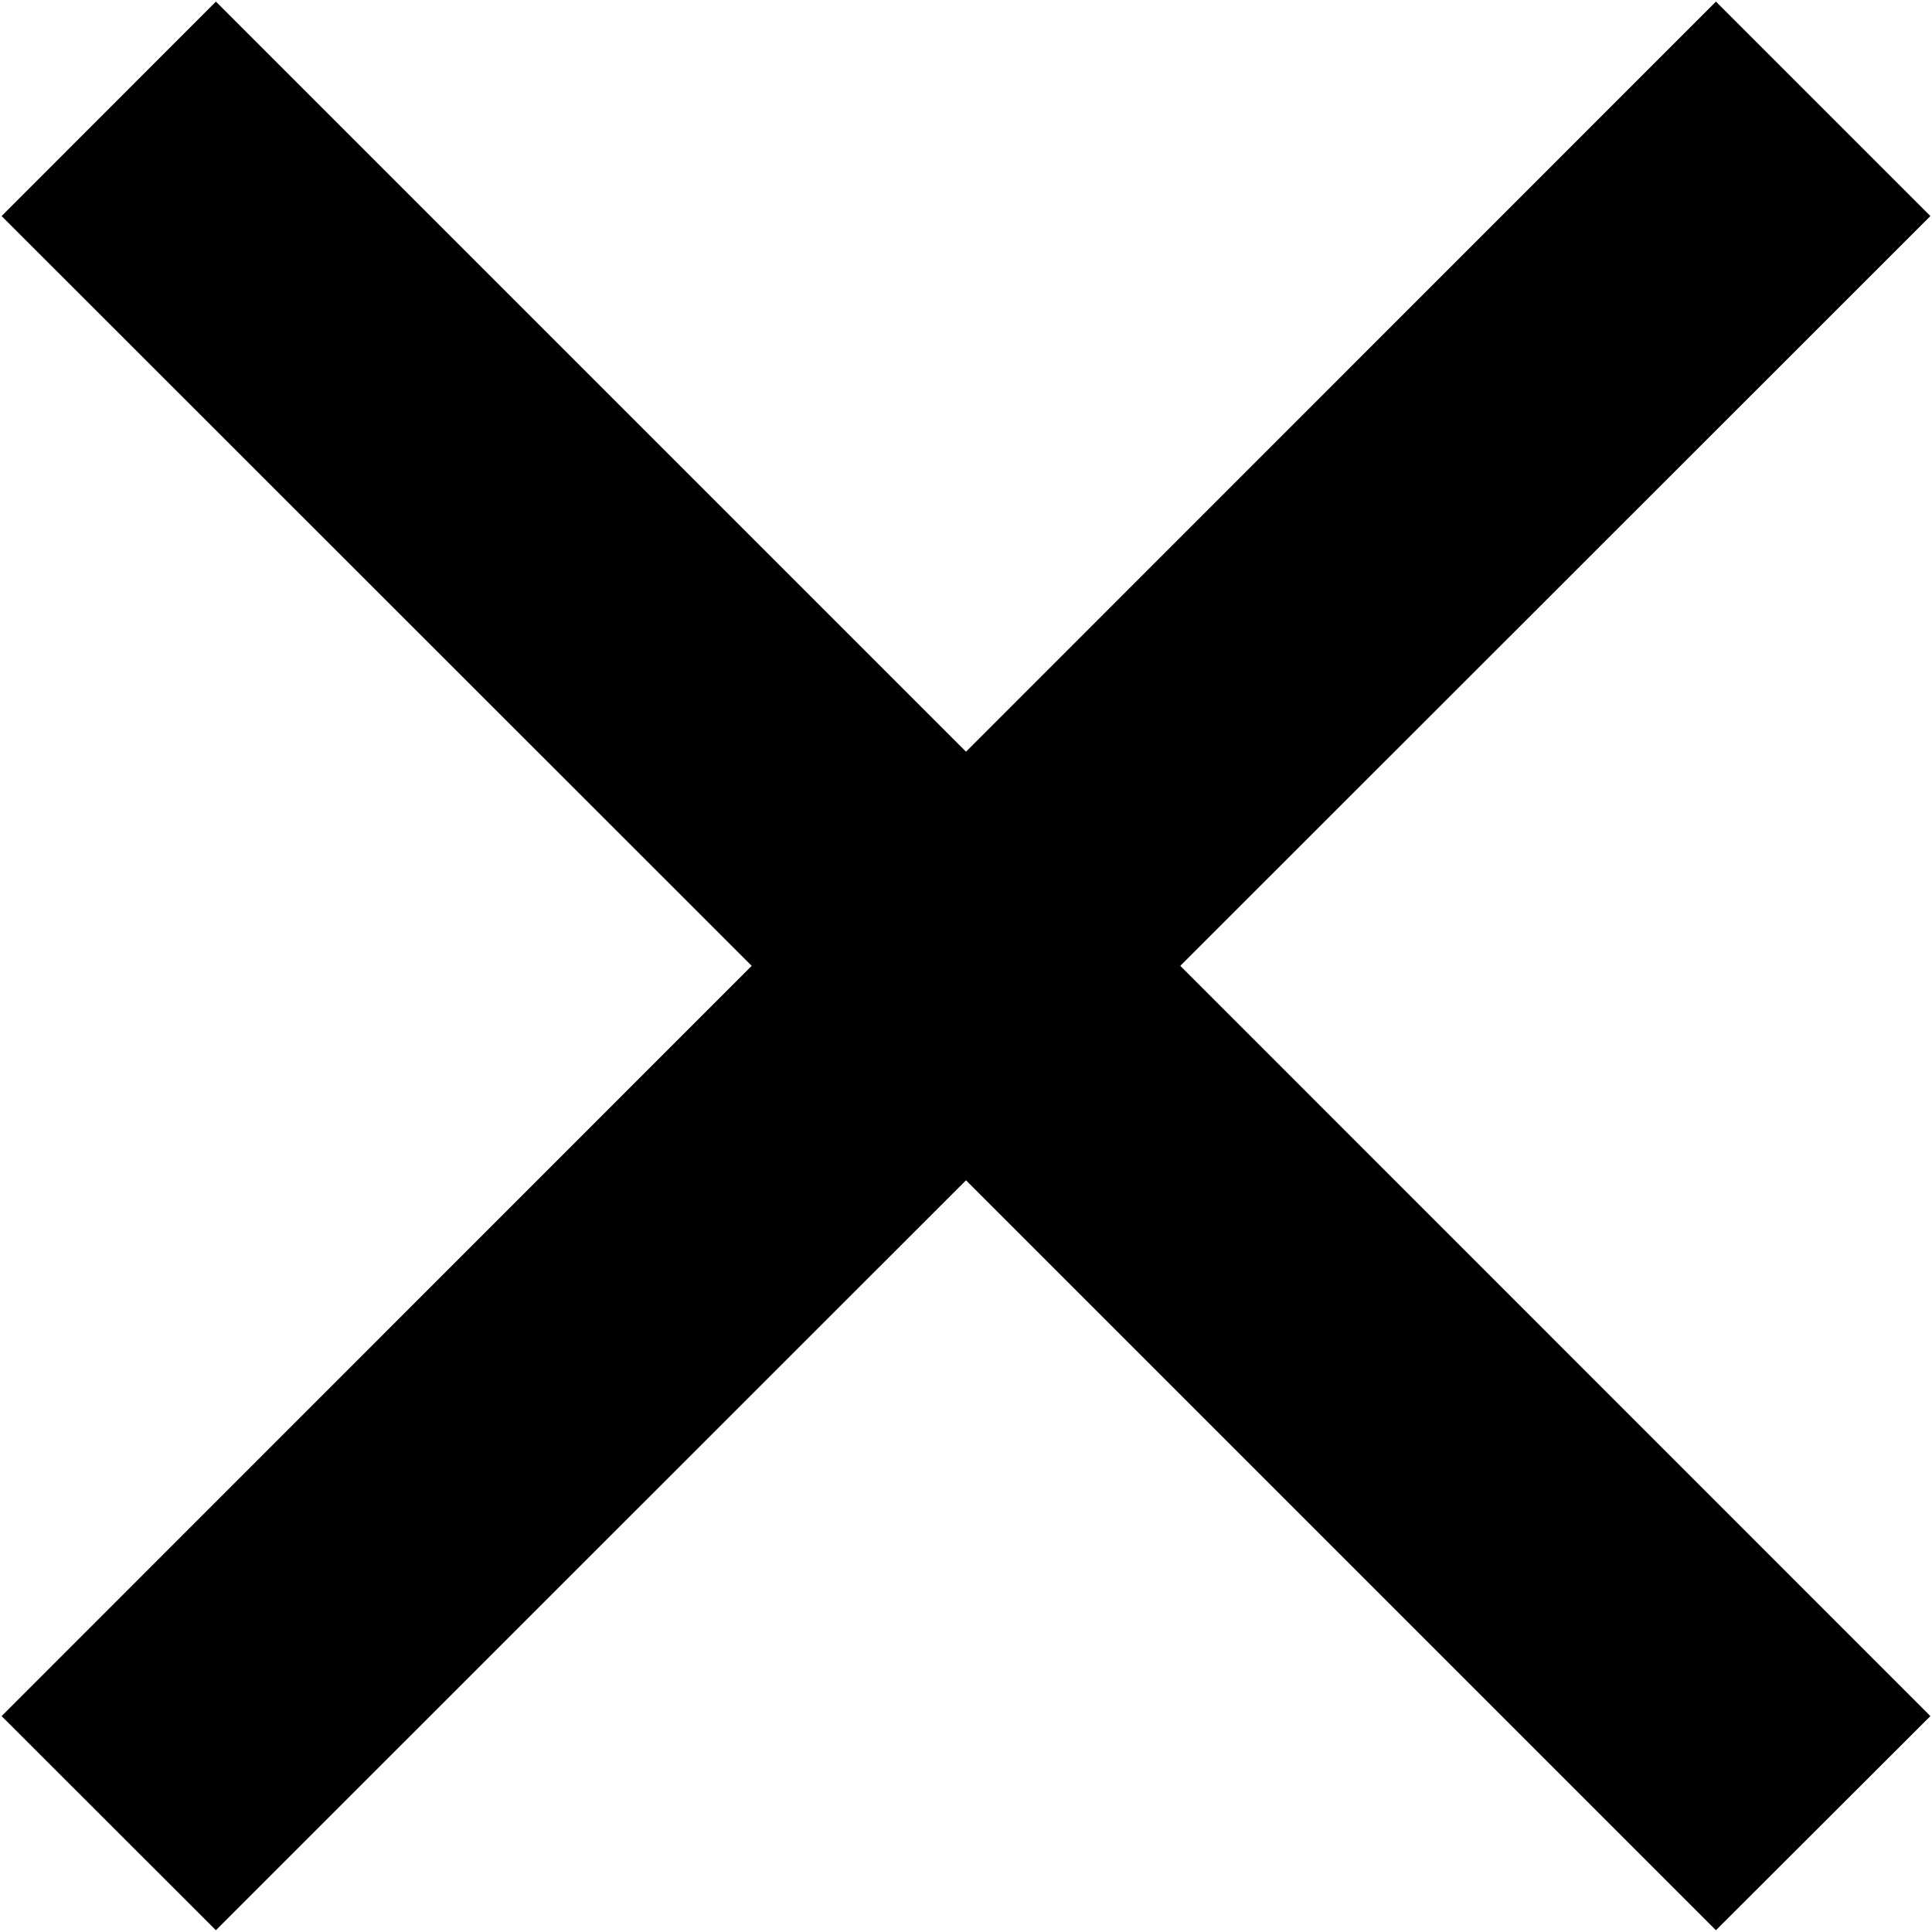 <?xml version="1.0" encoding="UTF-8"?>
<svg width="12px" height="12px" viewBox="0 0 12 12" version="1.1" xmlns="http://www.w3.org/2000/svg" xmlns:xlink="http://www.w3.org/1999/xlink">
    <!-- Generator: Sketch 57 (83077) - https://sketch.com -->
    <title>cross</title>
    <desc>Created with Sketch.</desc>
    <g id="Page-1" stroke="none" stroke-width="1" fill="none" fill-rule="evenodd">
        <g id="cross" fill="#000000" fill-rule="nonzero">
            <polygon id="Shape" points="1.341 11.989 0.01 10.659 4.669 5.999 0.01 1.342 1.341 0.01 6 4.669 10.658 0.01 11.99 1.342 7.331 5.999 11.99 10.659 10.658 11.989 6 7.331"></polygon>
        </g>
    </g>
</svg>